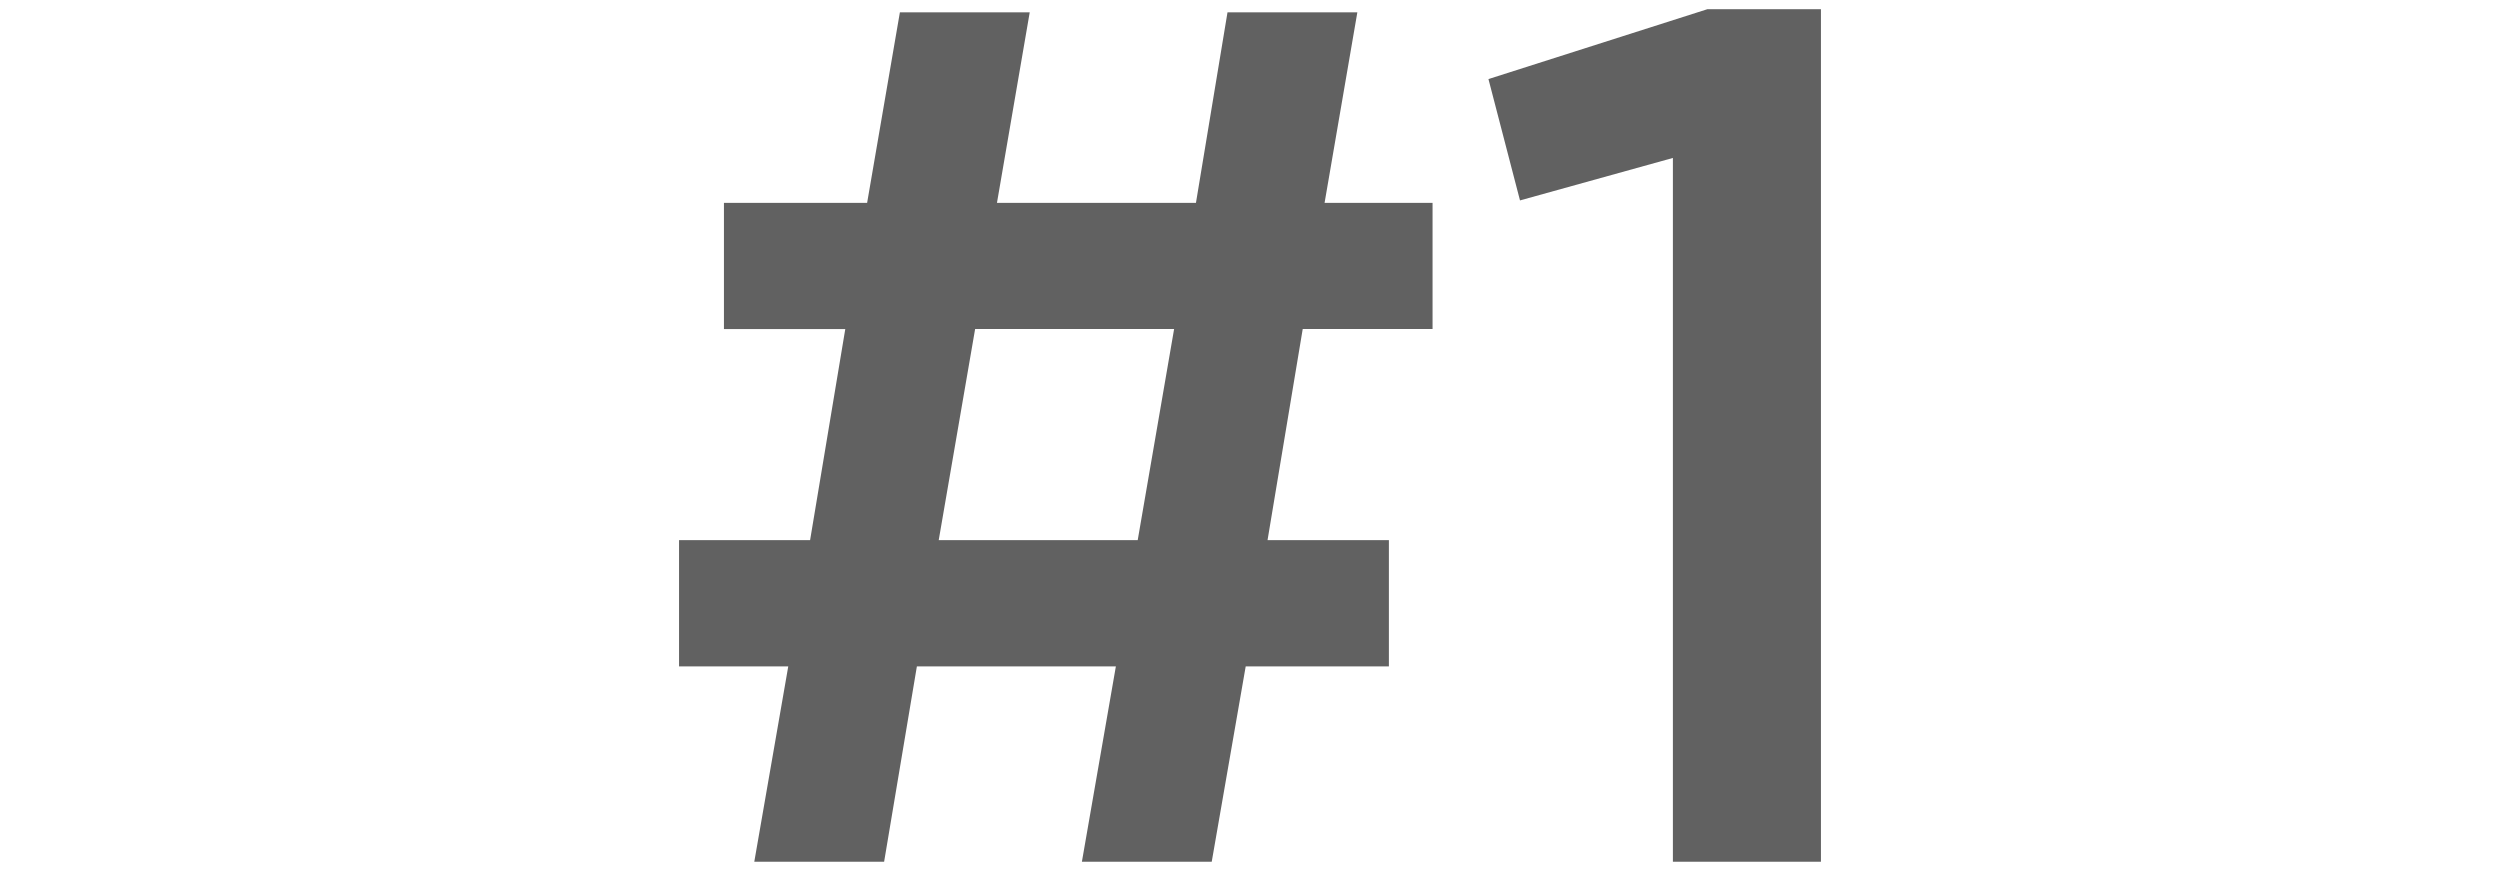 <svg xmlns="http://www.w3.org/2000/svg" width="178" height="62"><defs><clipPath id="a"><path d="M.266.656h178v62h-178z"/></clipPath></defs><g clip-path="url(#a)"><path data-name="#1" d="M53.705 61.356h9.244l2.333-13.91H79.45l-2.419 13.91h9.244l2.419-13.91h10.195v-8.99h-8.64l2.505-15.033h9.244v-8.98H94.31L96.643.878h-9.245l-2.246 13.565H70.984L73.316.878h-9.244l-2.333 13.565H51.545v8.985h8.639l-2.505 15.028h-9.331v8.99h7.776zm13.132-22.9l2.592-15.033h14.168l-2.592 15.033H66.837zm52.274 22.9h10.54V.446h-7.43L105.978 5.63l2.246 8.64 10.886-3.024v50.11z" fill="#616161" fill-rule="evenodd"/></g></svg>